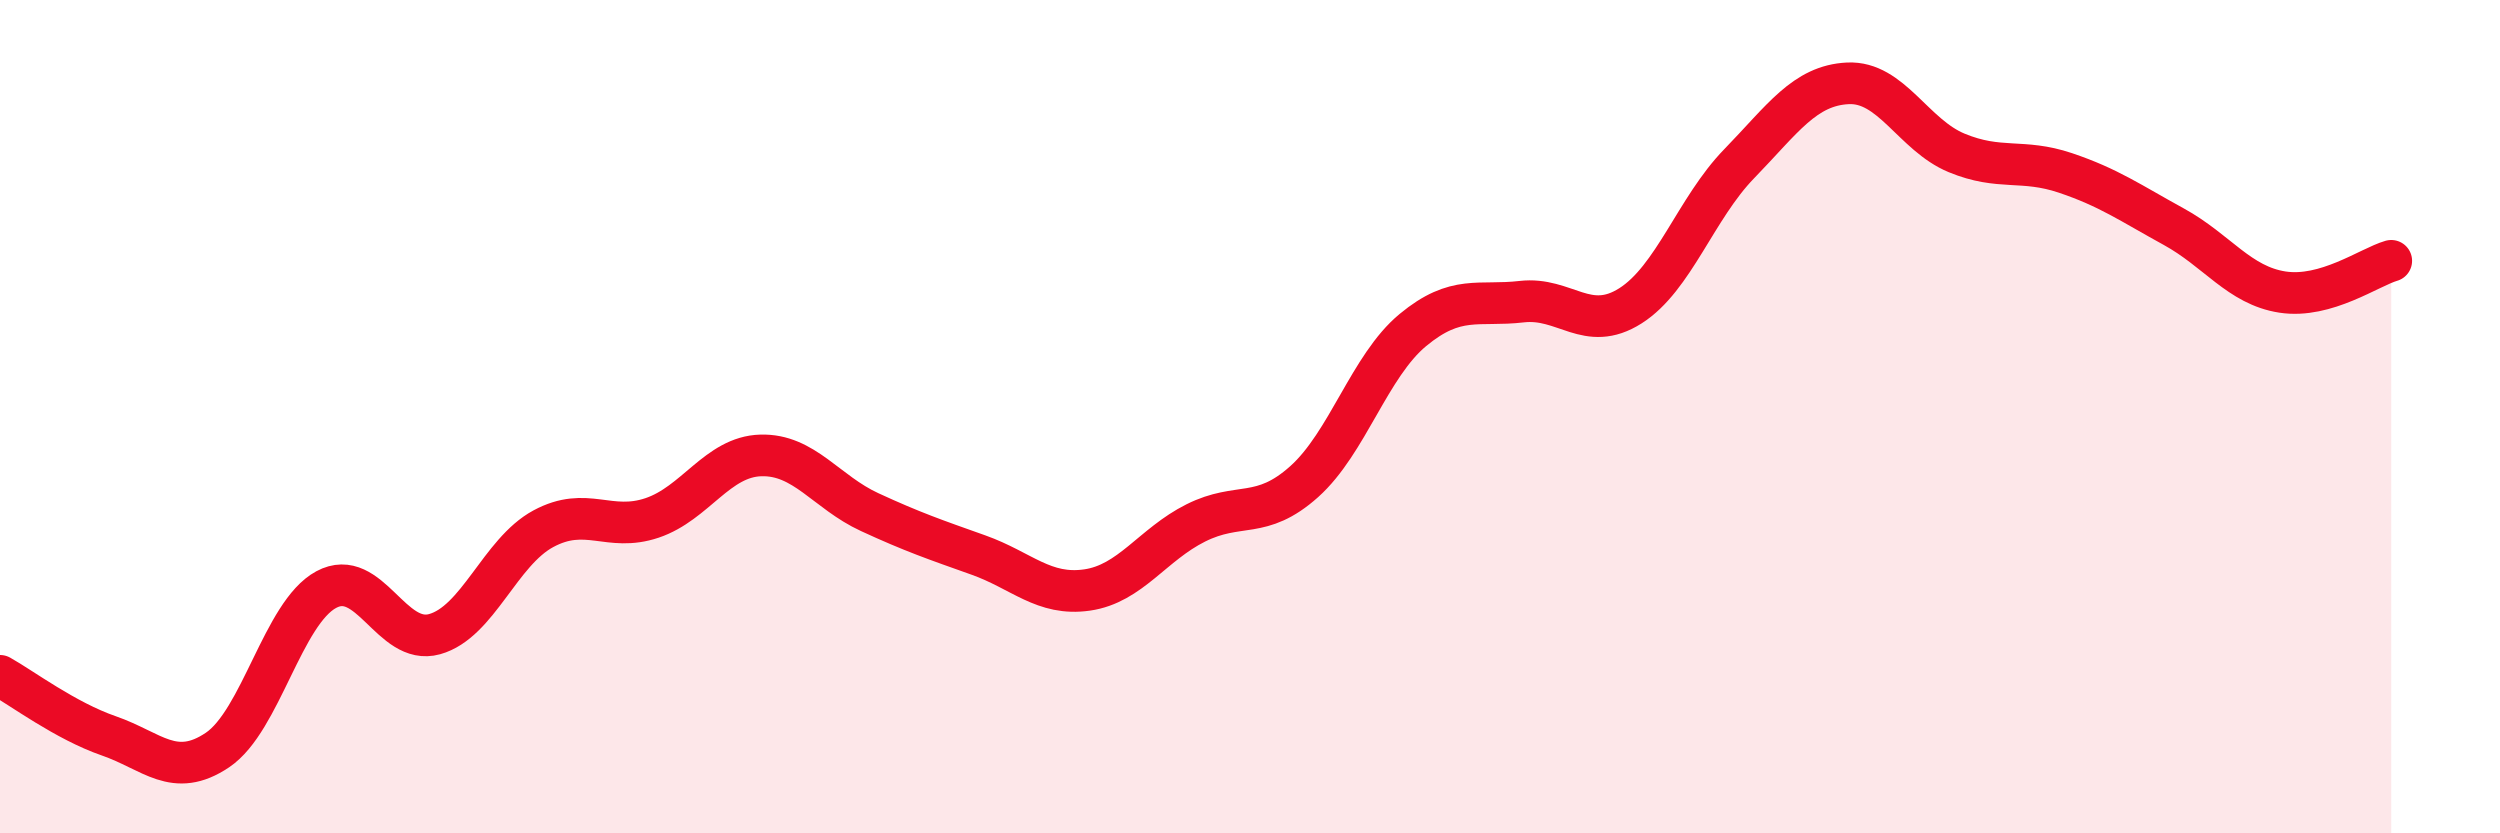 
    <svg width="60" height="20" viewBox="0 0 60 20" xmlns="http://www.w3.org/2000/svg">
      <path
        d="M 0,16.22 C 0.52,16.51 1.57,17.3 2.61,17.66 C 3.65,18.02 4.18,18.7 5.22,18 C 6.26,17.3 6.79,14.71 7.83,14.15 C 8.87,13.59 9.39,15.51 10.43,15.22 C 11.47,14.93 12,13.25 13.04,12.69 C 14.08,12.13 14.61,12.78 15.65,12.43 C 16.69,12.08 17.22,10.96 18.26,10.93 C 19.3,10.9 19.83,11.81 20.87,12.29 C 21.91,12.77 22.44,12.95 23.48,13.32 C 24.52,13.69 25.05,14.31 26.09,14.16 C 27.13,14.01 27.66,13.07 28.7,12.55 C 29.74,12.03 30.26,12.49 31.3,11.56 C 32.34,10.63 32.87,8.78 33.91,7.92 C 34.95,7.06 35.48,7.36 36.52,7.24 C 37.56,7.12 38.09,8 39.13,7.34 C 40.17,6.68 40.7,5 41.74,3.93 C 42.78,2.86 43.31,2.05 44.35,2 C 45.39,1.95 45.92,3.24 46.96,3.67 C 48,4.1 48.53,3.8 49.57,4.15 C 50.61,4.5 51.13,4.87 52.17,5.44 C 53.21,6.01 53.74,6.85 54.78,7.01 C 55.82,7.17 56.87,6.41 57.39,6.26L57.39 20L0 20Z"
        fill="#EB0A25"
        opacity="0.1"
        stroke-linecap="round"
        stroke-linejoin="round"
      />
      <path
        d="M 0,16.22 C 0.52,16.51 1.57,17.3 2.61,17.66 C 3.65,18.02 4.18,18.7 5.22,18 C 6.26,17.3 6.79,14.71 7.83,14.15 C 8.87,13.59 9.39,15.51 10.43,15.22 C 11.47,14.93 12,13.25 13.04,12.69 C 14.08,12.13 14.61,12.78 15.65,12.43 C 16.69,12.08 17.22,10.96 18.26,10.93 C 19.3,10.9 19.83,11.81 20.87,12.29 C 21.91,12.77 22.44,12.95 23.48,13.32 C 24.52,13.69 25.05,14.31 26.09,14.16 C 27.13,14.01 27.66,13.07 28.7,12.55 C 29.74,12.03 30.26,12.49 31.3,11.56 C 32.34,10.63 32.87,8.78 33.91,7.92 C 34.95,7.06 35.48,7.36 36.52,7.24 C 37.56,7.12 38.09,8 39.13,7.34 C 40.17,6.68 40.7,5 41.74,3.93 C 42.78,2.86 43.31,2.05 44.35,2 C 45.39,1.95 45.92,3.24 46.96,3.67 C 48,4.1 48.53,3.8 49.57,4.15 C 50.61,4.5 51.13,4.87 52.17,5.44 C 53.21,6.01 53.74,6.85 54.78,7.01 C 55.82,7.17 56.87,6.41 57.39,6.26"
        stroke="#EB0A25"
        stroke-width="1"
        fill="none"
        stroke-linecap="round"
        stroke-linejoin="round"
      />
    </svg>
  
